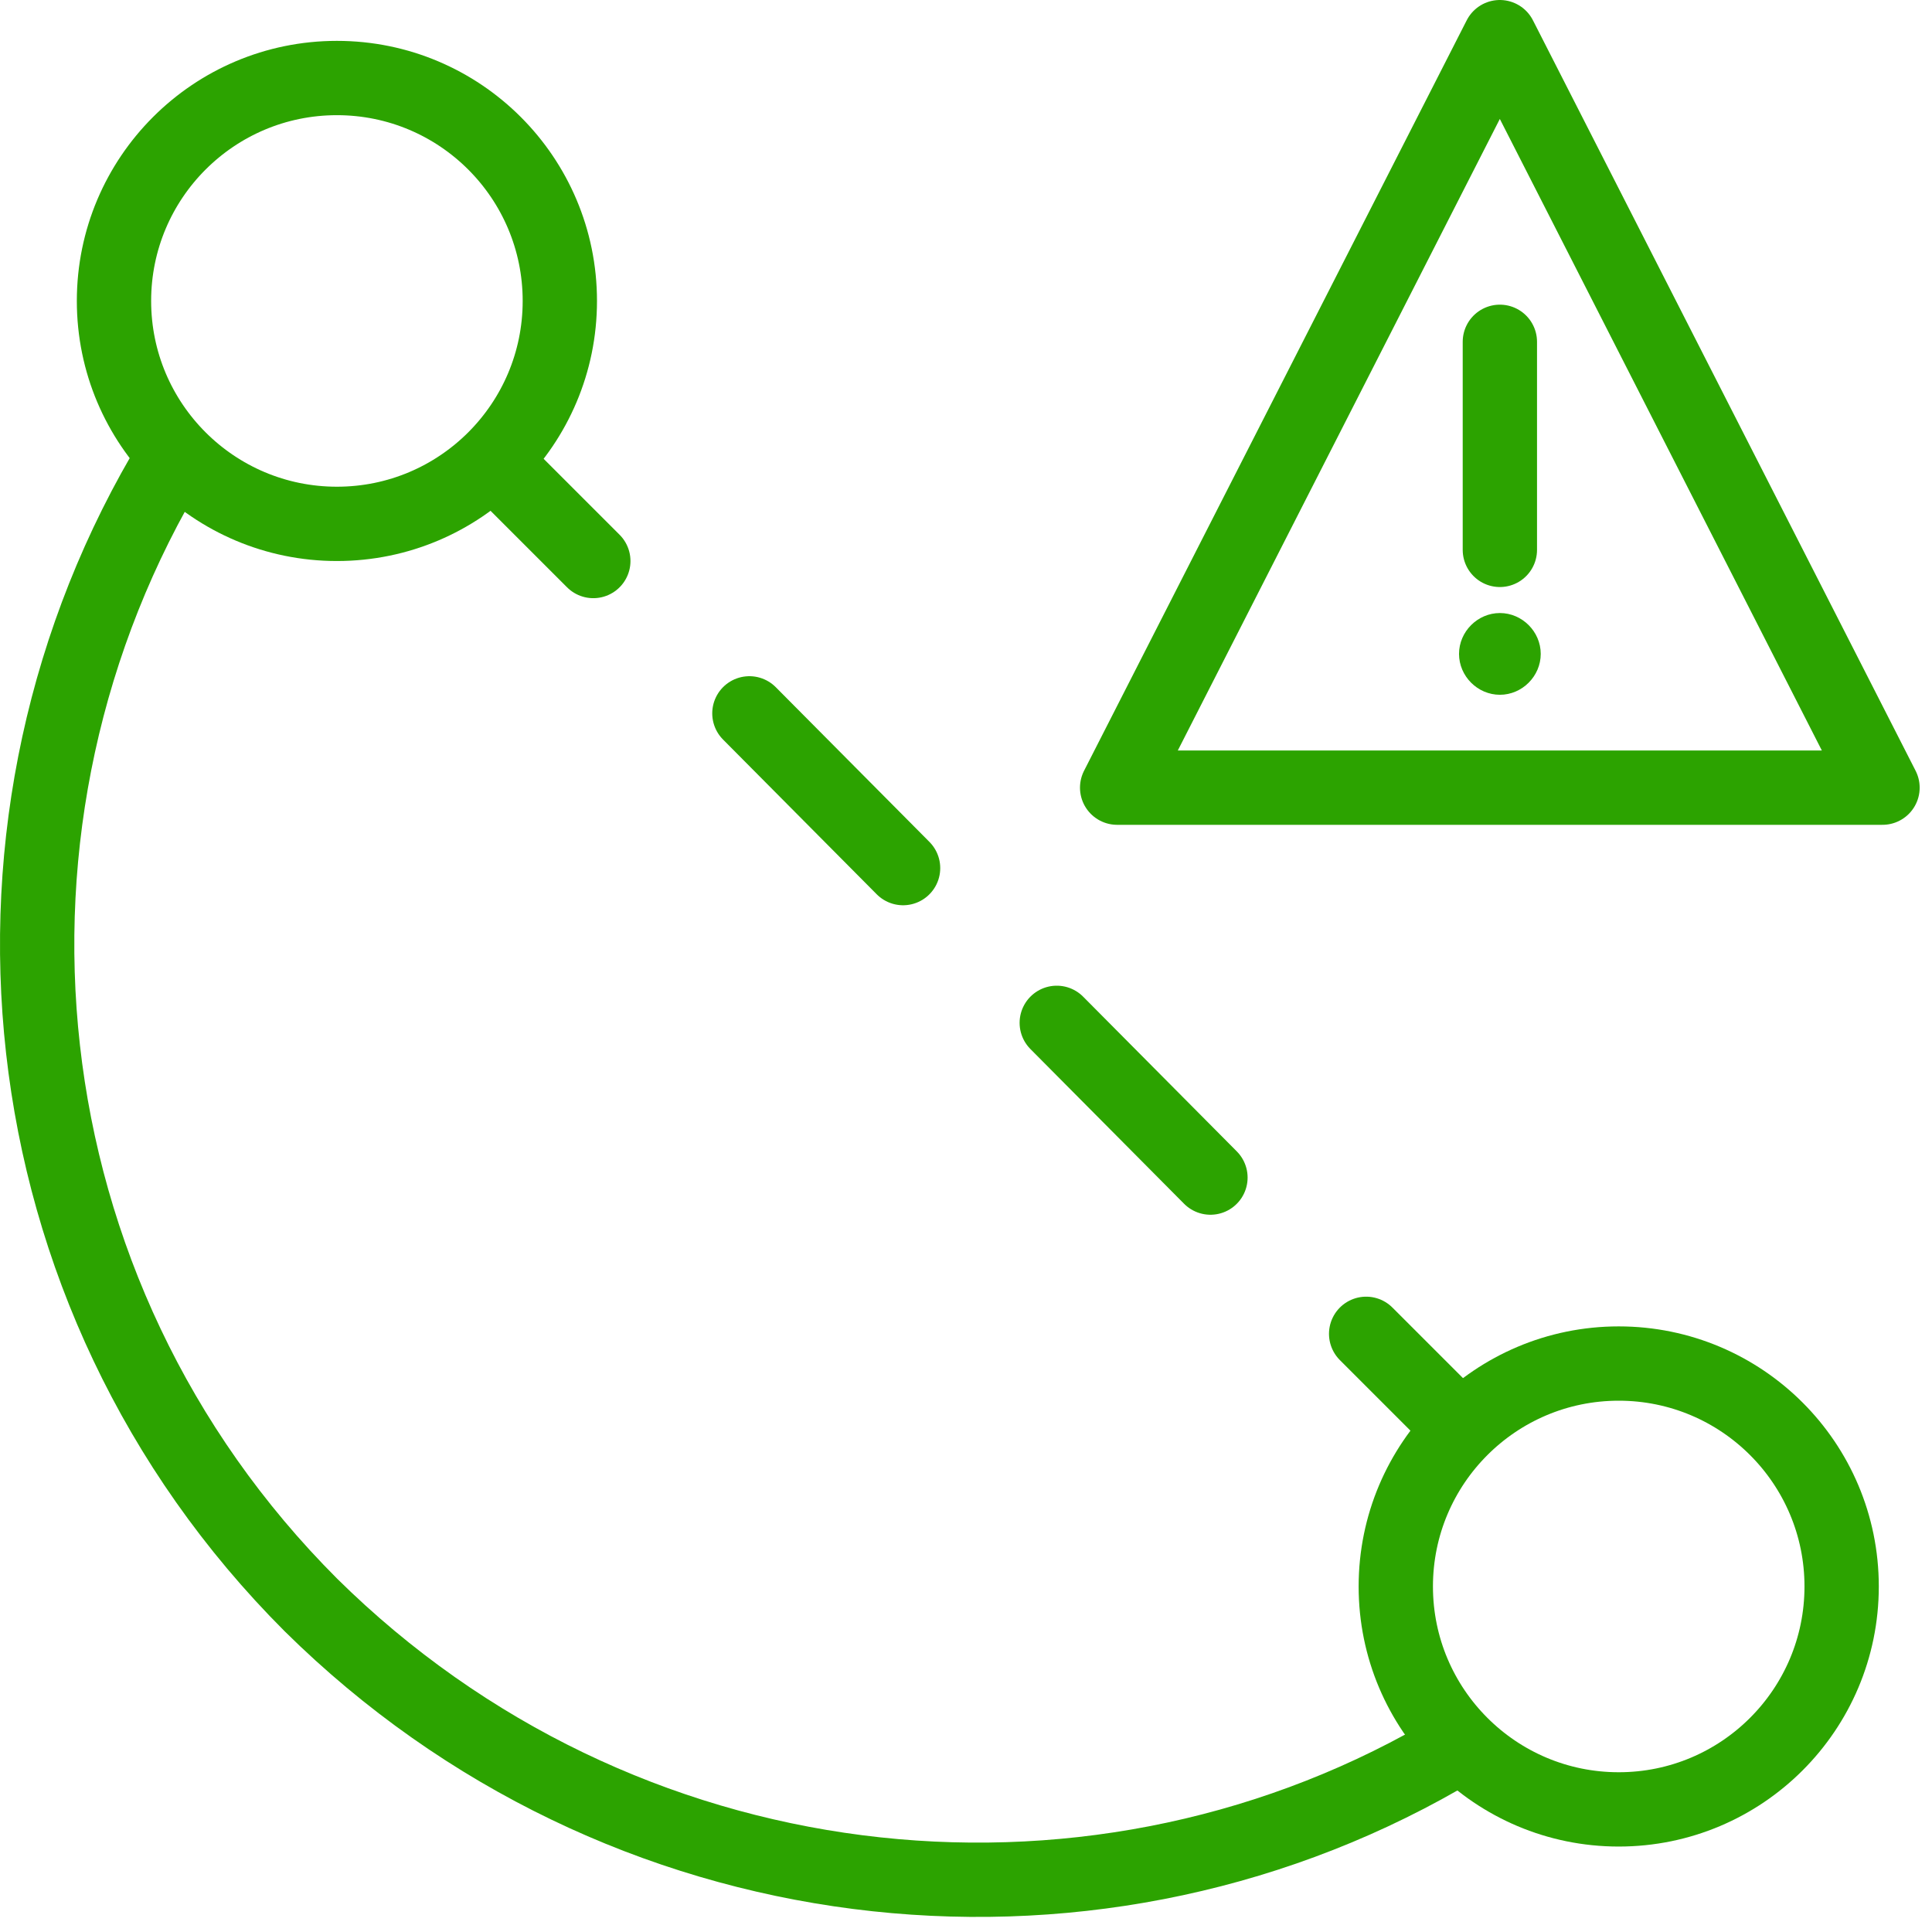 <?xml version="1.0" encoding="UTF-8"?>
<svg xmlns="http://www.w3.org/2000/svg" width="52" height="52" viewBox="0 0 52 52" fill="none">
  <path d="M43.568 48.7C46.882 48.7 49.568 46.014 49.568 42.7C49.568 39.386 46.882 36.7 43.568 36.7C40.255 36.7 37.568 39.386 37.568 42.7C37.568 46.014 40.255 48.7 43.568 48.7Z" stroke="#2CA300" stroke-width="2" stroke-linecap="round" stroke-linejoin="round"></path>
  <path d="M9.068 14.1C12.382 14.1 15.068 11.414 15.068 8.1C15.068 4.786 12.382 2.1 9.068 2.1C5.755 2.1 3.068 4.786 3.068 8.1C3.068 11.414 5.755 14.1 9.068 14.1Z" stroke="#2CA300" stroke-width="2" stroke-linecap="round" stroke-linejoin="round"></path>
  <path d="M38.77 47.3C29.17 52.8 16.67 51.4 8.37 43.2C-0.03 34.8 -1.23 22 4.67 12.3" stroke="#2CA300" stroke-width="2" stroke-linecap="round" stroke-linejoin="round"></path>
  <path d="M13.869 13L15.969 15.1" stroke="#2CA300" stroke-width="2" stroke-linecap="round" stroke-linejoin="round"></path>
  <path d="M20.17 19.2L34.67 33.8" stroke="#2CA300" stroke-width="2" stroke-linecap="round" stroke-linejoin="round" stroke-dasharray="5.87 5.87"></path>
  <path d="M36.77 35.9L38.87 38" stroke="#2CA300" stroke-width="2" stroke-linecap="round" stroke-linejoin="round"></path>
  <path d="M40.369 9.2V14.8" stroke="#2CA300" stroke-width="2" stroke-linecap="round" stroke-linejoin="round"></path>
  <path d="M40.37 16.5C39.77 16.5 39.27 17 39.27 17.6C39.27 18.2 39.77 18.7 40.37 18.7C40.969 18.7 41.469 18.2 41.469 17.6C41.469 17 40.969 16.5 40.37 16.5Z" fill="#2CA300"></path>
  <path d="M50.668 21.2L40.368 1L30.068 21.2H50.668Z" stroke="#2CA300" stroke-width="2" stroke-linecap="round" stroke-linejoin="round"></path>
</svg>
